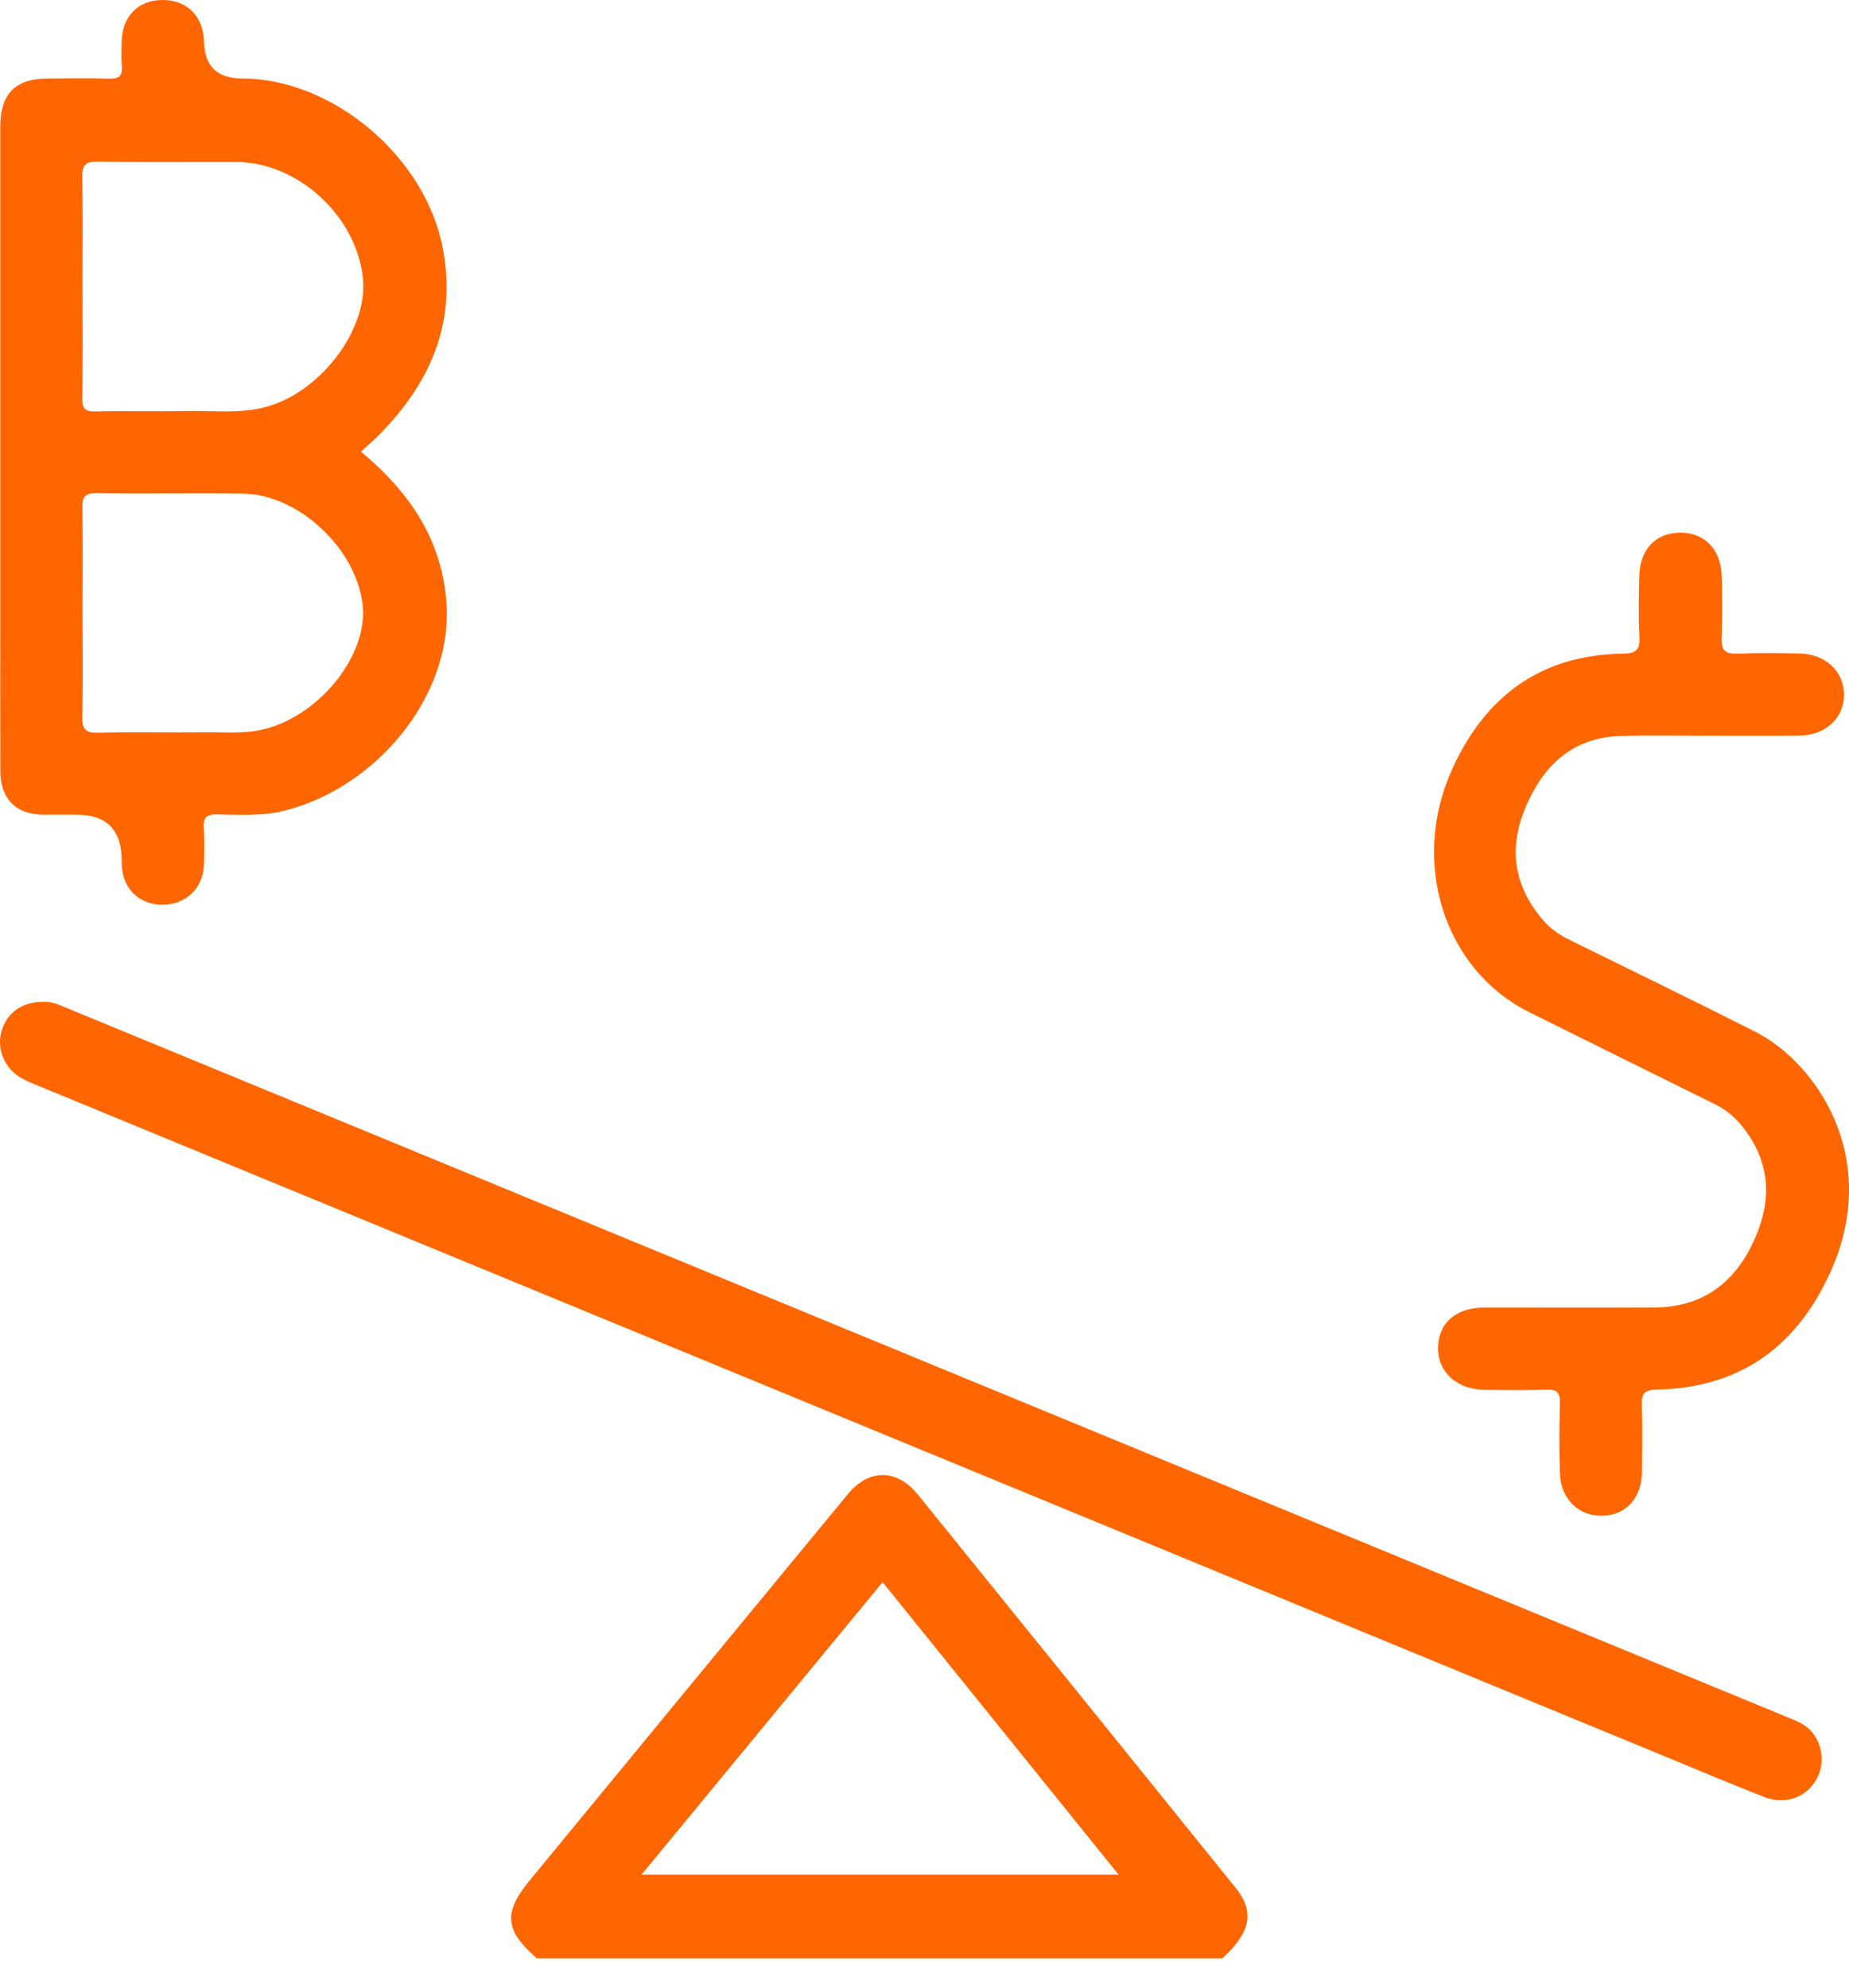 <svg width="40" height="43" viewBox="0 0 40 43" fill="none" xmlns="http://www.w3.org/2000/svg">
<path d="M11.614 42.367C10.918 41.758 10.88 41.383 11.467 40.67C13.758 37.884 16.052 35.1 18.347 32.317C18.794 31.775 19.403 31.774 19.852 32.328C22.149 35.164 24.442 38.003 26.733 40.844C27.149 41.36 27.056 41.806 26.442 42.366H11.614L11.614 42.367ZM19.093 34.228C17.353 36.339 15.624 38.437 13.877 40.556H24.199C22.484 38.43 20.804 36.347 19.094 34.228H19.093Z" fill="#FF6600"/>
<path d="M7.807 9.77C8.872 10.654 9.569 11.694 9.659 13.06C9.791 15.045 8.156 17.031 6.162 17.536C5.674 17.66 5.18 17.625 4.689 17.619C4.462 17.616 4.395 17.689 4.408 17.908C4.425 18.176 4.419 18.445 4.411 18.713C4.395 19.218 4.014 19.576 3.51 19.573C2.998 19.569 2.645 19.215 2.633 18.694C2.633 18.666 2.633 18.637 2.633 18.609C2.629 17.953 2.305 17.625 1.659 17.625C1.419 17.625 1.179 17.626 0.939 17.625C0.343 17.62 0.009 17.282 0.007 16.675C0.004 15.489 0.006 14.302 0.006 13.117C0.006 9.657 0.006 6.196 0.006 2.736C0.006 2.03 0.332 1.7 1.031 1.698C1.469 1.696 1.907 1.688 2.344 1.701C2.557 1.708 2.66 1.658 2.636 1.423C2.618 1.256 2.631 1.085 2.632 0.916C2.638 0.36 2.981 0.003 3.511 1.38542e-05C4.046 -0.003 4.398 0.347 4.412 0.897C4.425 1.43 4.698 1.696 5.231 1.697C7.203 1.699 9.203 3.393 9.579 5.37C9.89 7.007 9.293 8.32 8.159 9.449C8.049 9.558 7.931 9.657 7.806 9.771L7.807 9.77ZM1.786 6.202C1.786 7.007 1.793 7.811 1.781 8.615C1.777 8.838 1.842 8.906 2.065 8.901C2.714 8.887 3.364 8.907 4.012 8.892C4.574 8.88 5.138 8.953 5.697 8.818C6.899 8.528 7.966 7.151 7.851 6.022C7.715 4.677 6.446 3.508 5.111 3.504C4.11 3.501 3.111 3.512 2.11 3.497C1.848 3.494 1.774 3.571 1.779 3.831C1.795 4.621 1.785 5.412 1.785 6.202L1.786 6.202ZM1.786 13.255C1.786 14.002 1.798 14.75 1.78 15.497C1.773 15.768 1.842 15.859 2.125 15.851C2.901 15.831 3.676 15.85 4.452 15.842C4.886 15.838 5.322 15.881 5.754 15.765C6.956 15.441 7.972 14.142 7.844 13.072C7.699 11.862 6.459 10.699 5.266 10.679C4.209 10.662 3.15 10.687 2.094 10.668C1.808 10.663 1.778 10.777 1.782 11.013C1.794 11.76 1.786 12.508 1.786 13.255H1.786Z" fill="#FF6600"/>
<path d="M0.91 21.677C1.092 21.65 1.272 21.736 1.454 21.811C13.843 26.917 26.232 32.023 38.62 37.13C38.826 37.215 39.044 37.288 39.196 37.468C39.457 37.775 39.48 38.238 39.25 38.568C39.012 38.909 38.59 39.042 38.161 38.874C37.402 38.576 36.651 38.258 35.897 37.948C24.184 33.119 12.472 28.29 0.759 23.461C0.655 23.419 0.551 23.374 0.454 23.318C0.094 23.111 -0.079 22.688 0.034 22.304C0.149 21.915 0.469 21.678 0.91 21.675V21.677Z" fill="#FF6600"/>
<path d="M36.936 15.917C36.316 15.917 35.694 15.903 35.073 15.921C34.07 15.949 33.435 16.5 33.037 17.385C32.626 18.301 32.723 19.139 33.38 19.905C33.539 20.089 33.734 20.225 33.952 20.332C35.291 20.992 36.635 21.643 37.967 22.318C39.303 22.994 40.694 25.049 39.614 27.482C38.89 29.114 37.657 30.029 35.839 30.061C35.566 30.066 35.509 30.159 35.517 30.407C35.534 30.886 35.526 31.367 35.521 31.847C35.515 32.411 35.169 32.784 34.657 32.792C34.152 32.801 33.765 32.427 33.746 31.879C33.728 31.371 33.733 30.863 33.746 30.354C33.752 30.136 33.689 30.055 33.462 30.063C33.011 30.079 32.558 30.074 32.106 30.066C31.506 30.055 31.098 29.674 31.109 29.147C31.12 28.62 31.498 28.289 32.1 28.288C33.328 28.286 34.556 28.293 35.784 28.286C36.789 28.28 37.488 27.797 37.918 26.894C38.344 25.999 38.322 25.153 37.685 24.36C37.523 24.159 37.33 24.001 37.096 23.886C35.757 23.225 34.418 22.562 33.081 21.896C31.249 20.984 30.498 18.669 31.413 16.645C32.124 15.07 33.328 14.165 35.102 14.142C35.37 14.138 35.481 14.078 35.466 13.788C35.442 13.352 35.453 12.913 35.462 12.475C35.475 11.879 35.821 11.52 36.362 11.523C36.877 11.527 37.227 11.884 37.245 12.454C37.26 12.906 37.262 13.358 37.244 13.809C37.234 14.075 37.332 14.151 37.586 14.141C38.037 14.124 38.49 14.128 38.941 14.138C39.49 14.151 39.883 14.521 39.892 15.014C39.901 15.526 39.497 15.909 38.926 15.914C38.263 15.92 37.599 15.916 36.935 15.916L36.936 15.917Z" fill="#FF6600"/>
</svg>
